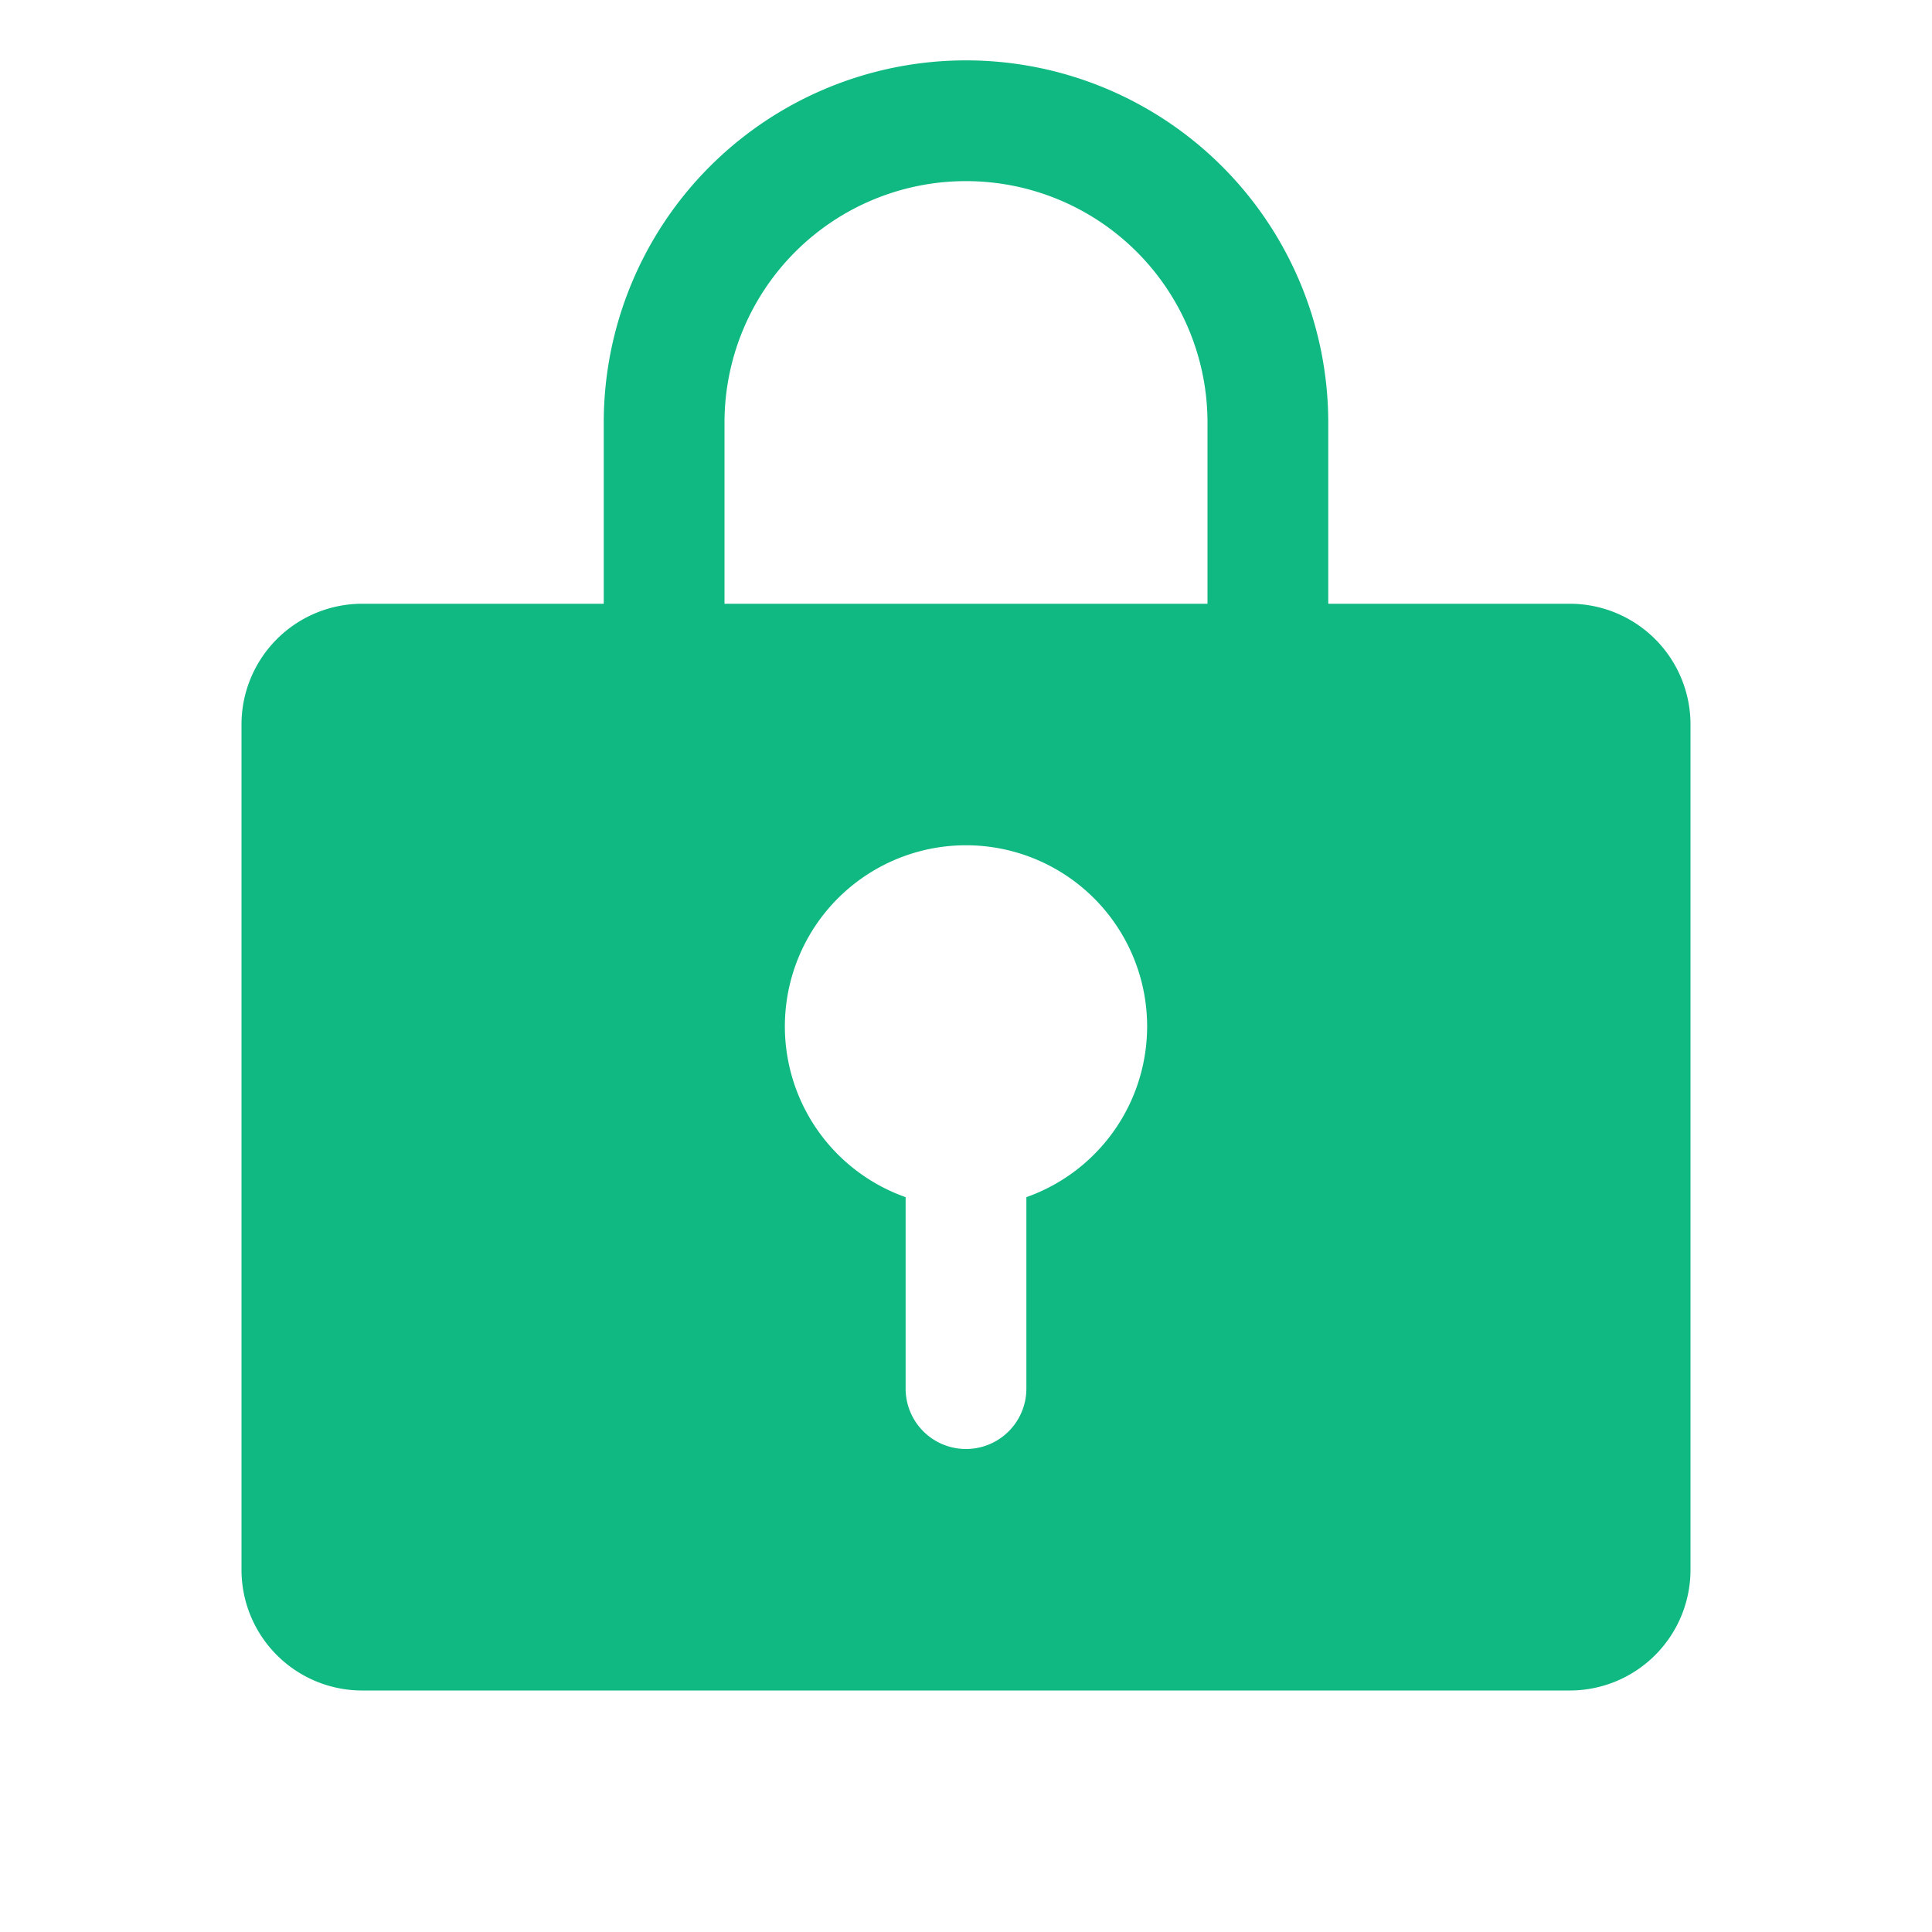 <svg xmlns="http://www.w3.org/2000/svg" width="32" height="32" fill="#10b981" viewBox="0 0 256 256"><path d="M208,80H176V56a48,48,0,0,0-96,0V80H48A16,16,0,0,0,32,96V208a16,16,0,0,0,16,16H208a16,16,0,0,0,16-16V96A16,16,0,0,0,208,80Zm-72,78.63V184a8,8,0,0,1-16,0V158.63a24,24,0,1,1,16,0ZM160,80H96V56a32,32,0,0,1,64,0Z"/></svg>
